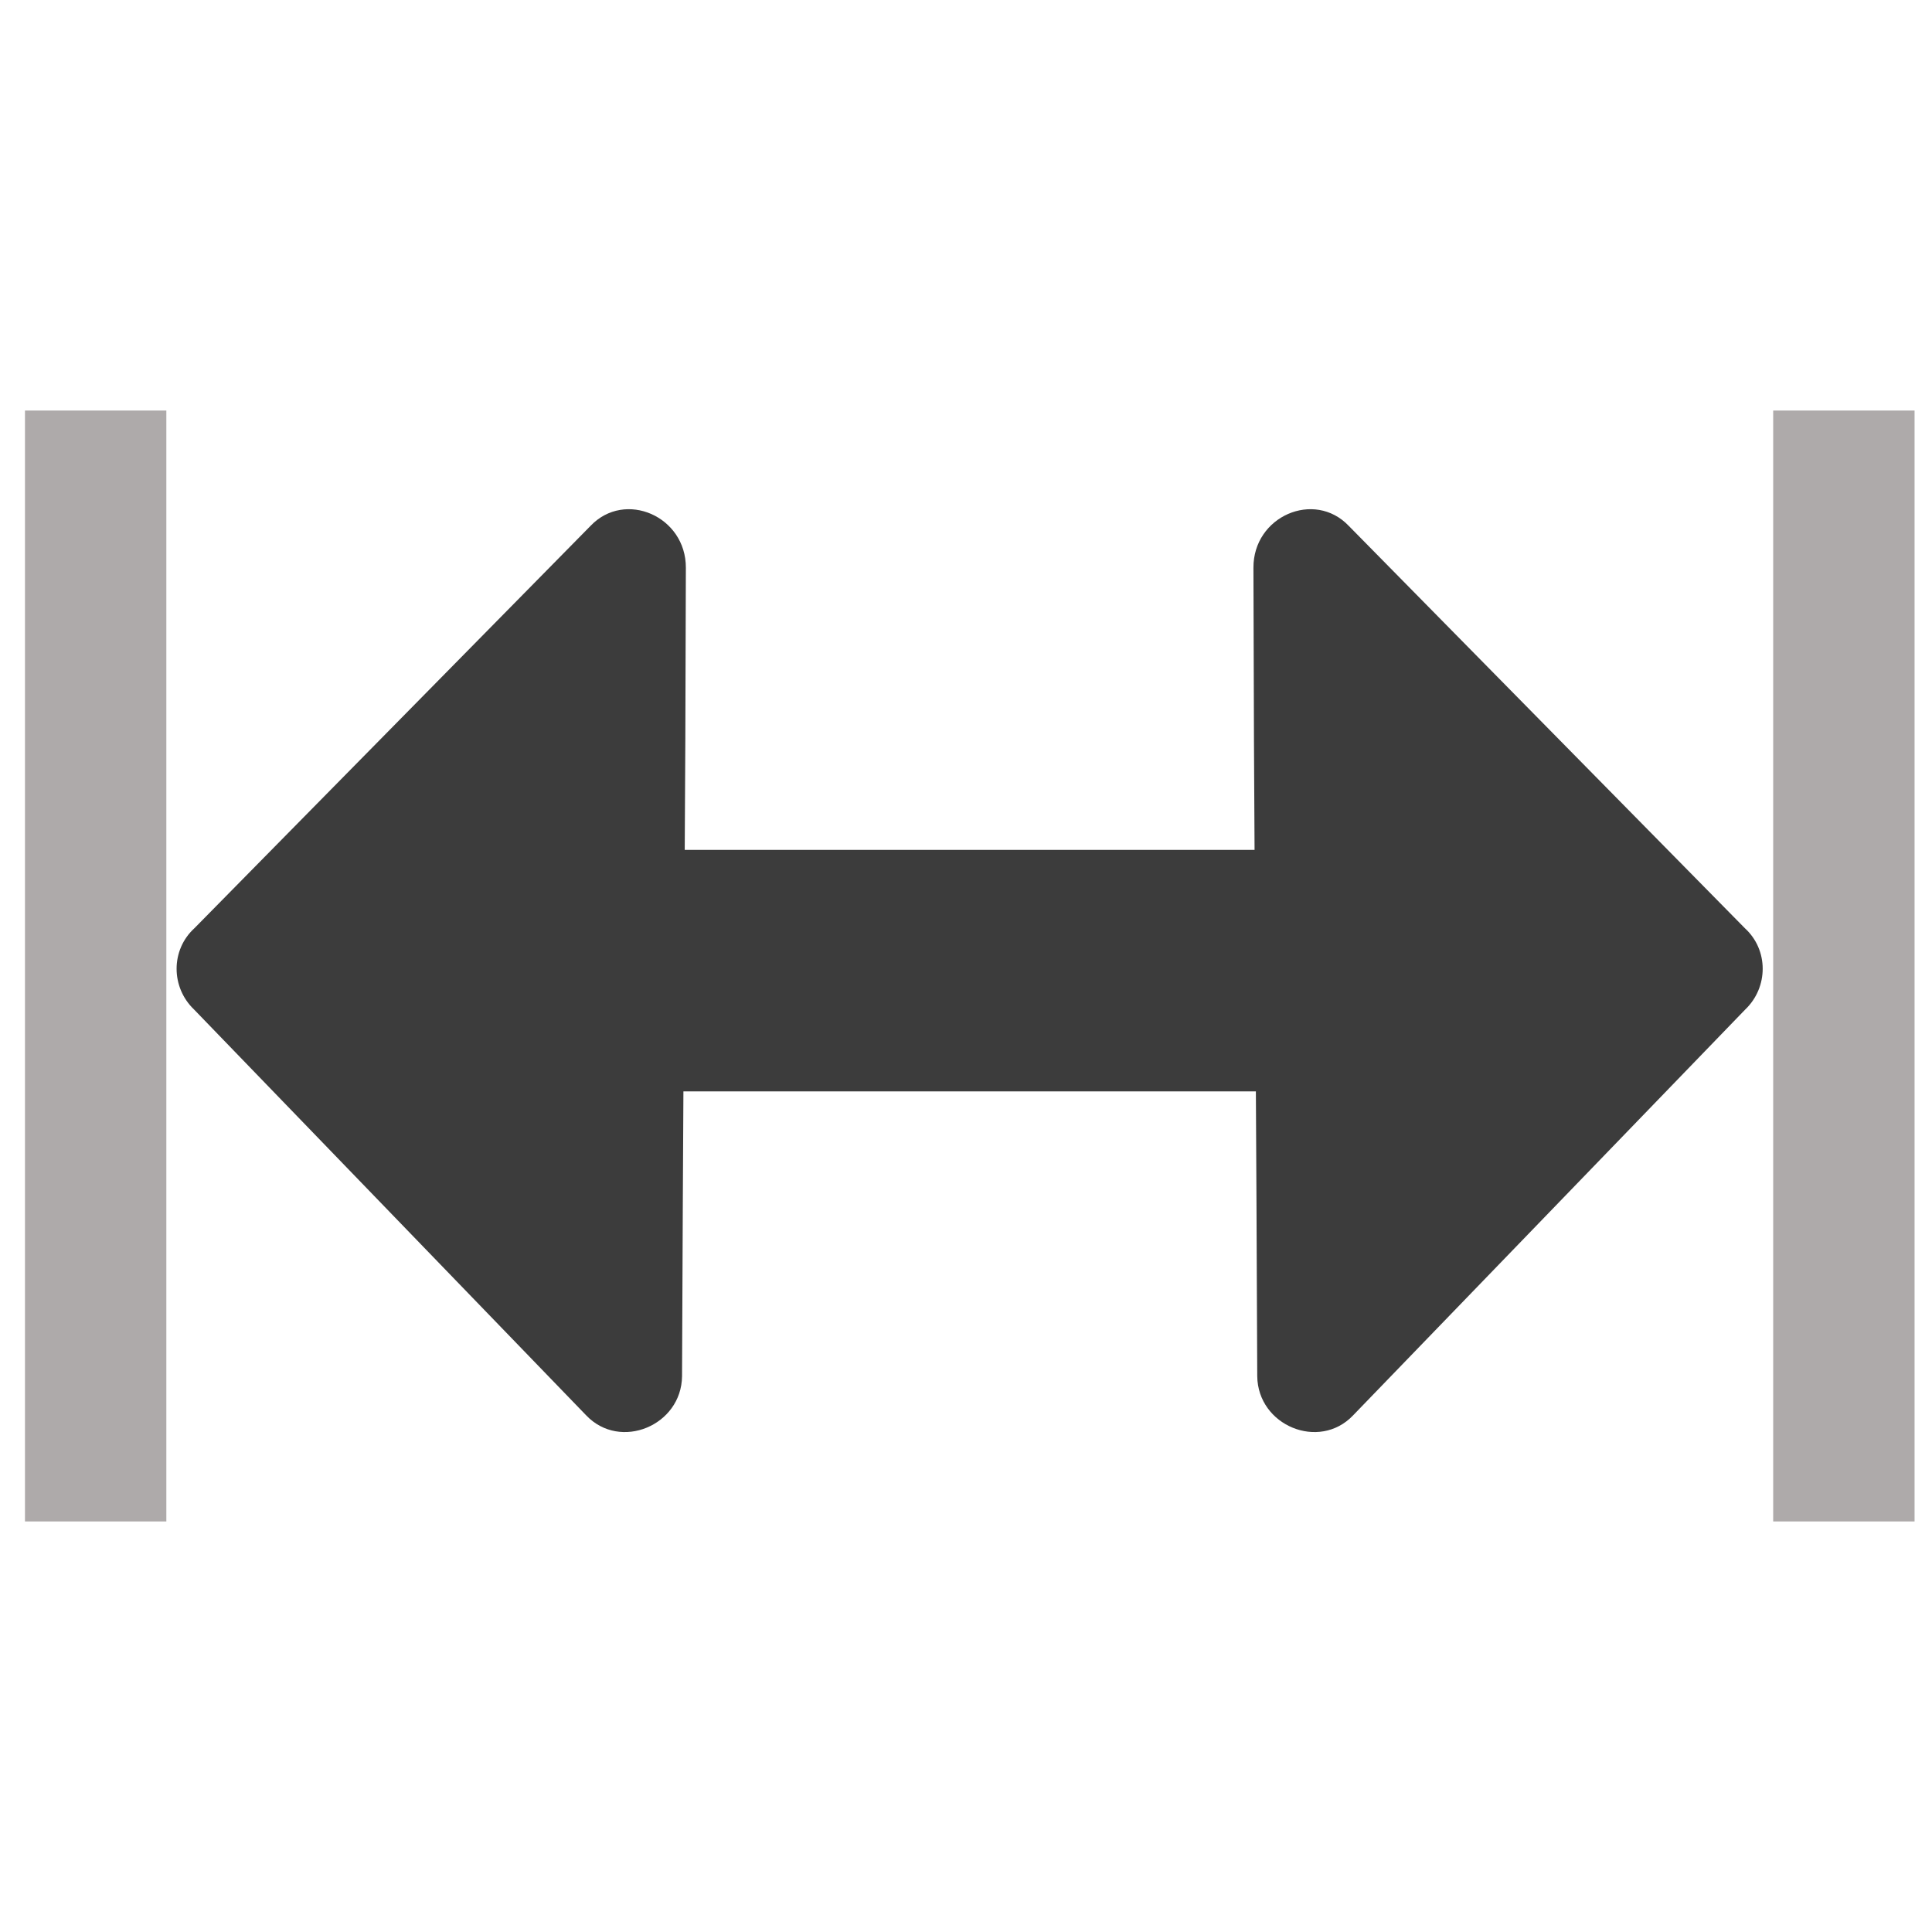 <?xml version="1.0" encoding="UTF-8" standalone="no"?>
<svg width="40px" height="40px" viewBox="0 0 40 40" version="1.1" xmlns="http://www.w3.org/2000/svg" xmlns:xlink="http://www.w3.org/1999/xlink">
    <!-- Generator: Sketch 41.2 (35397) - http://www.bohemiancoding.com/sketch -->
    <title>Dimension</title>
    <desc>Created with Sketch.</desc>
    <defs></defs>
    <g stroke="none" stroke-width="1" fill="none" fill-rule="evenodd">
        <g>
            <g transform="translate(-0.727, 0)">
                <g transform="translate(1.039, 8)">
                    <rect fill="#AEAAAA" x="0.205" y="0.5" width="2.927" height="23"></rect>
                    <rect fill="#AEAAAA" x="36.4" y="0.5" width="2.927" height="23"></rect>
                    <g transform="translate(2.571, 2)" fill="#3C3C3C">
                        <path d="M9.254,19.304 L1.135,10.901 C0.654,10.442 0.649,9.667 1.143,9.217 L9.344,0.887 C10.056,0.14 11.322,0.688 11.317,1.757 L11.306,5.323 L11.254,14.882 L11.238,18.493 C11.227,19.514 9.958,20.043 9.254,19.304"></path>
                        <path d="M25.131,19.304 L33.25,10.901 C33.731,10.442 33.736,9.667 33.242,9.217 L25.041,0.887 C24.329,0.14 23.062,0.688 23.068,1.757 L23.079,5.323 L23.131,14.882 L23.147,18.493 C23.158,19.514 24.427,20.043 25.131,19.304"></path>
                        <rect x="4.204" y="7.596" width="25.366" height="5"></rect>
                    </g>
                </g>
            </g>
        </g>
    </g>
</svg>